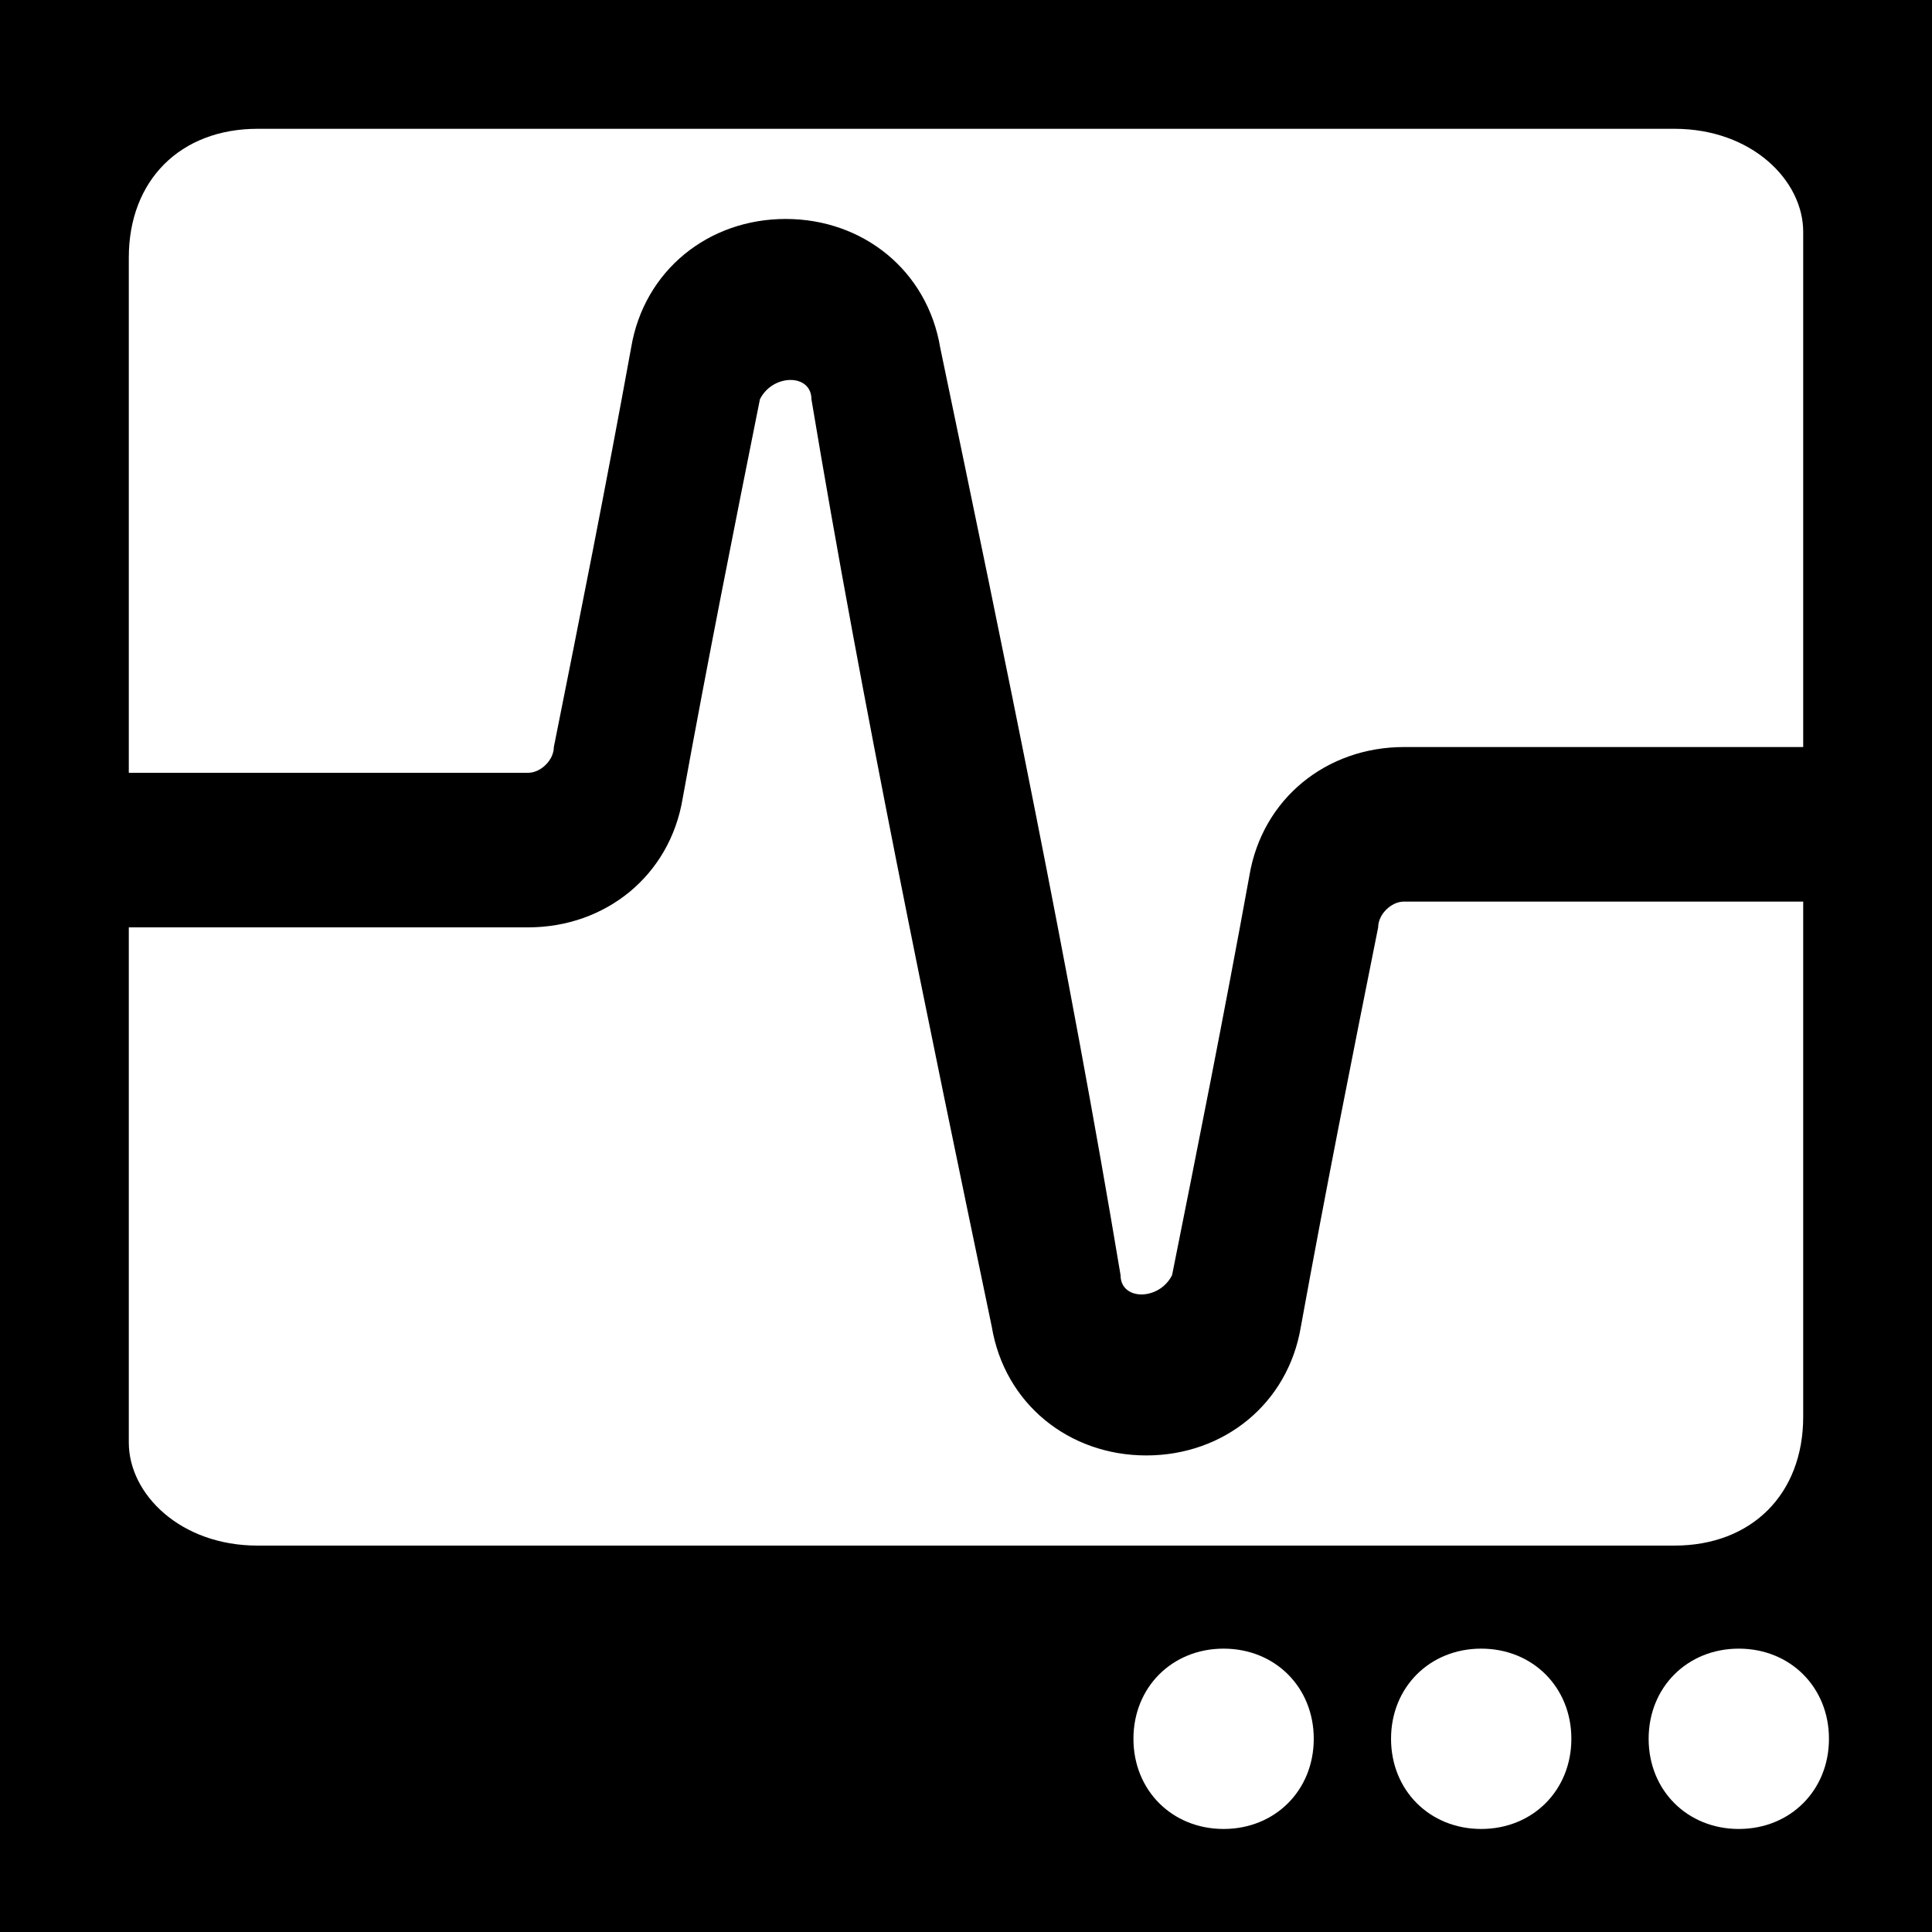 <svg width="45" height="45" viewBox="0 0 45 45" fill="none" xmlns="http://www.w3.org/2000/svg">
<g clip-path="url(#clip0_4669_6344)">
<path d="M0 0H45V45H0V0ZM39 3C27.9 3 17.1 3 6 3C4.2 3 3 4.2 3 6C3 9.9 3 14.1 3 18C6 18 9.3 18 12.3 18C12.6 18 12.9 17.7 12.9 17.4C13.5 14.4 14.1 11.4 14.7 8.1C15 6.3 16.5 5.1 18.3 5.1C20.1 5.1 21.6 6.3 21.9 8.1C23.4 15.3 24.9 22.5 26.1 29.7C26.1 30.3 27 30.3 27.3 29.7C27.9 26.7 28.5 23.7 29.1 20.4C29.4 18.6 30.9 17.4 32.7 17.4C35.7 17.4 39 17.4 42 17.4C42 13.5 42 9.3 42 5.4C42 4.2 40.8 3 39 3ZM6 36C17.1 36 27.9 36 39 36C40.8 36 42 34.8 42 33C42 29.1 42 24.9 42 21C39 21 35.7 21 32.7 21C32.4 21 32.1 21.3 32.1 21.6C31.5 24.6 30.9 27.6 30.3 30.9C30 32.7 28.5 33.9 26.7 33.9C24.9 33.9 23.4 32.7 23.1 30.9C21.6 23.7 20.1 16.5 18.9 9.3C18.9 8.7 18 8.7 17.7 9.3C17.1 12.3 16.5 15.3 15.9 18.6C15.6 20.4 14.1 21.6 12.3 21.6C9.3 21.6 6 21.6 3 21.6C3 25.5 3 29.7 3 33.6C3 34.8 4.2 36 6 36ZM28.5 38.4C27.3 38.4 26.4 39.3 26.4 40.5C26.4 41.7 27.3 42.6 28.5 42.6C29.7 42.6 30.6 41.7 30.6 40.5C30.6 39.3 29.7 38.4 28.5 38.4ZM34.5 38.4C33.3 38.4 32.4 39.3 32.4 40.5C32.4 41.7 33.3 42.6 34.5 42.6C35.7 42.6 36.6 41.7 36.6 40.5C36.6 39.3 35.7 38.4 34.5 38.4ZM40.5 38.4C39.3 38.4 38.4 39.3 38.4 40.5C38.4 41.7 39.3 42.6 40.5 42.6C41.7 42.6 42.6 41.7 42.6 40.5C42.6 39.3 41.7 38.4 40.5 38.4Z" fill="black"/>
</g>
<defs>
<clipPath id="clip0_4669_6344">
<rect width="45" height="45" fill="white"/>
</clipPath>
</defs>
</svg>
